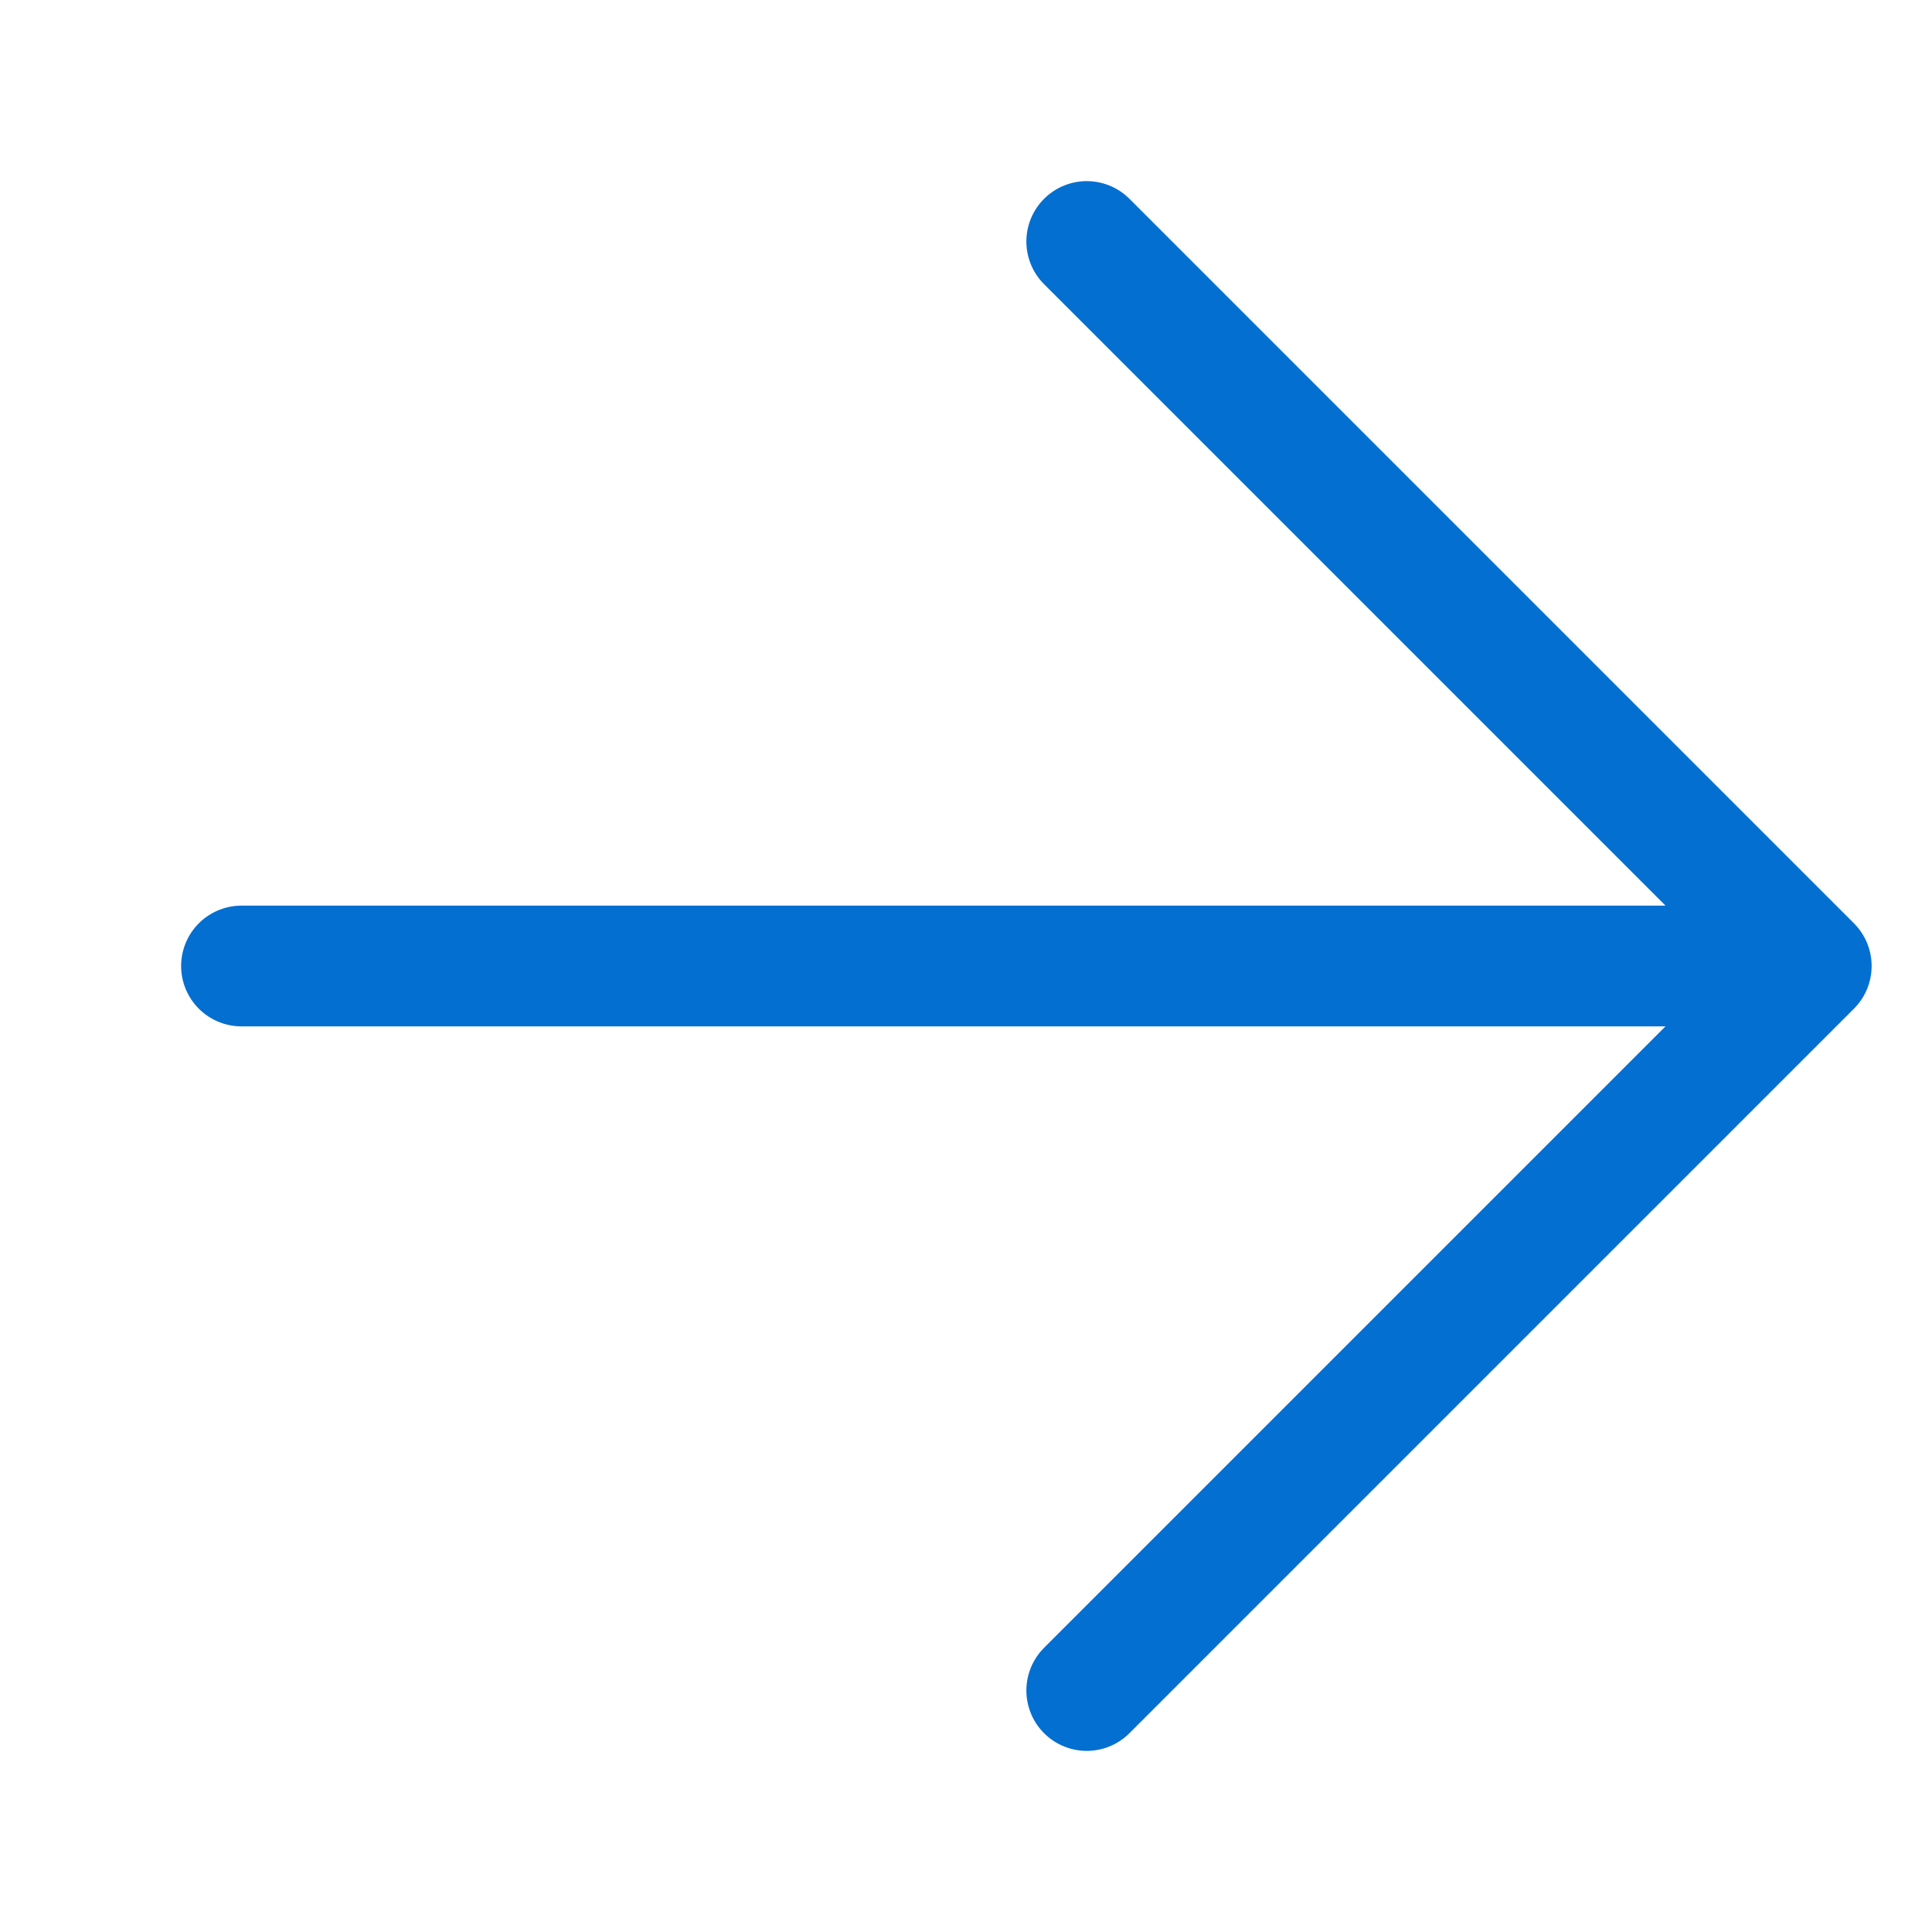 <svg width="16" height="16" viewBox="0 0 16 16" fill="none" xmlns="http://www.w3.org/2000/svg">
<path d="M2 8C7.858 8 9.142 8 15 8M15 8L9 2M15 8L9 14" stroke="#036FD0" stroke-linecap="round" stroke-linejoin="round"/>
</svg>
